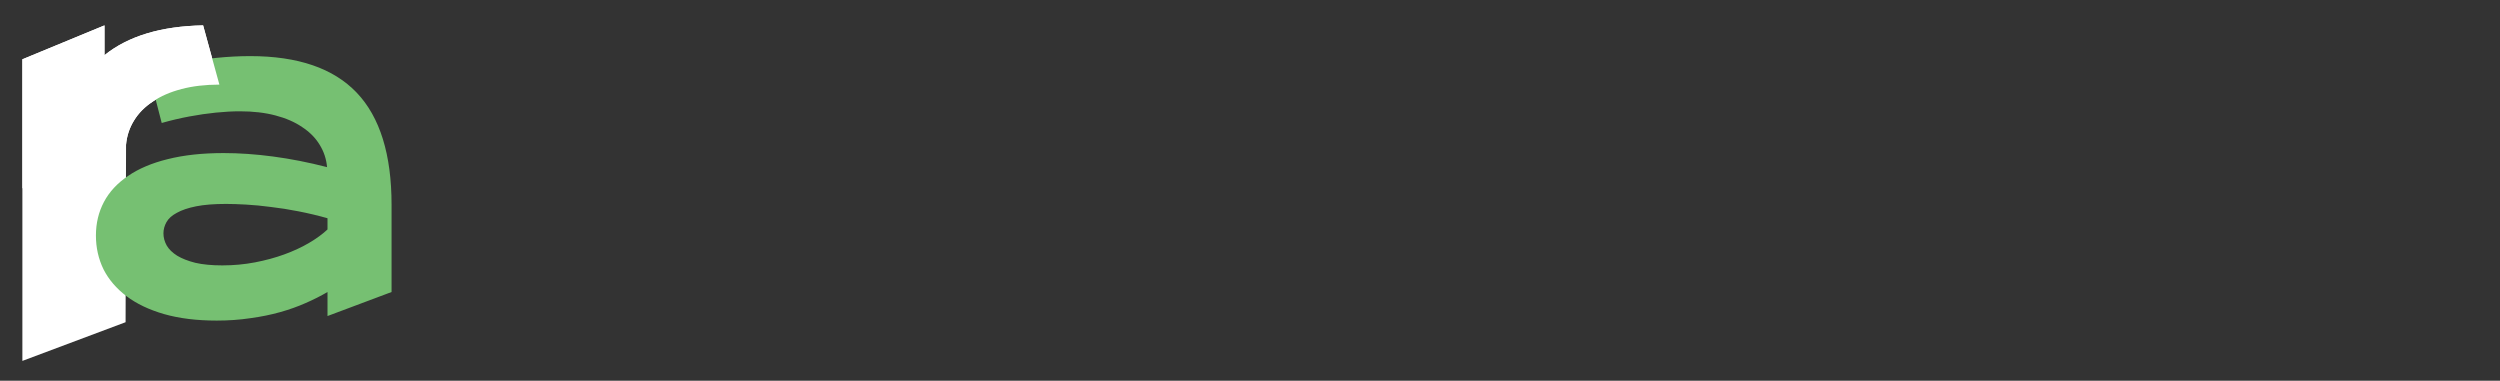 <svg width="394" height="60" viewBox="0 0 394 60" fill="none" xmlns="http://www.w3.org/2000/svg">
<rect x="0" y="0" width="394" height="60" fill="#333333" stroke="none"/>
<path d="M19.866 22.786C19.988 21.419 20.403 20.161 21.111 19.013C21.82 17.84 22.809 16.839 24.079 16.009C25.324 15.154 26.839 14.494 28.622 14.03C30.366 13.57 32.351 13.338 34.576 13.334L32.011 4C25.381 4.124 20.2 5.688 16.468 8.693V4L3.526 9.343V56.879L19.793 50.779L19.866 22.786Z" fill="white"/>
<path fill-rule="evenodd" clip-rule="evenodd" d="M16.379 31.832C15.538 33.424 15.117 35.186 15.117 37.119C15.117 39.029 15.515 40.803 16.311 42.44C17.129 44.055 18.335 45.465 19.926 46.67C21.518 47.875 23.497 48.819 25.861 49.501C28.249 50.183 31.012 50.524 34.15 50.524C36.015 50.524 37.777 50.399 39.437 50.149C41.12 49.922 42.689 49.603 44.144 49.194C45.599 48.785 46.941 48.307 48.169 47.761C49.419 47.216 50.568 46.636 51.614 46.022V49.808L61.71 46.022V32.276C61.71 24.34 59.88 18.45 56.219 14.607C52.558 10.764 46.964 8.843 39.437 8.843C37.731 8.843 35.969 8.934 34.15 9.116C32.331 9.297 30.512 9.559 28.692 9.9C26.873 10.218 25.088 10.605 23.337 11.06L25.486 19.382C26.919 18.973 28.363 18.632 29.818 18.359C31.273 18.086 32.683 17.882 34.048 17.745C35.412 17.609 36.663 17.541 37.8 17.541C39.892 17.541 41.756 17.756 43.394 18.189C45.054 18.621 46.463 19.235 47.623 20.03C48.806 20.804 49.727 21.736 50.386 22.828C51.045 23.896 51.432 25.067 51.546 26.341C48.635 25.59 45.804 25.033 43.053 24.669C40.324 24.305 37.72 24.124 35.242 24.124C31.899 24.124 28.965 24.442 26.441 25.079C23.94 25.693 21.848 26.579 20.165 27.739C18.482 28.876 17.22 30.241 16.379 31.832ZM25.759 36.778C25.759 37.438 25.93 38.074 26.271 38.688C26.612 39.279 27.158 39.814 27.908 40.291C28.658 40.746 29.613 41.121 30.773 41.417C31.956 41.69 33.377 41.826 35.037 41.826C36.81 41.826 38.527 41.667 40.187 41.349C41.847 41.03 43.394 40.61 44.826 40.087C46.259 39.564 47.555 38.961 48.715 38.279C49.874 37.597 50.841 36.892 51.614 36.164V34.391C50.068 33.958 48.533 33.595 47.009 33.299C45.508 33.003 44.064 32.776 42.677 32.617C41.313 32.435 40.017 32.31 38.789 32.242C37.584 32.173 36.526 32.139 35.617 32.139C33.729 32.139 32.16 32.264 30.91 32.514C29.659 32.765 28.647 33.106 27.874 33.538C27.101 33.947 26.555 34.436 26.237 35.005C25.918 35.573 25.759 36.164 25.759 36.778Z" fill="#76C072"/>
<path d="M19.866 22.786C19.988 21.419 20.403 20.161 21.111 19.013C21.82 17.84 22.809 16.839 24.079 16.009C25.324 15.154 26.838 14.494 28.621 14.03C30.366 13.57 32.351 13.338 34.576 13.334L32.011 4C25.381 4.124 20.2 5.688 16.468 8.693V4L3.526 9.343V29.683L19.866 22.786Z" fill="white"/>
</svg>
